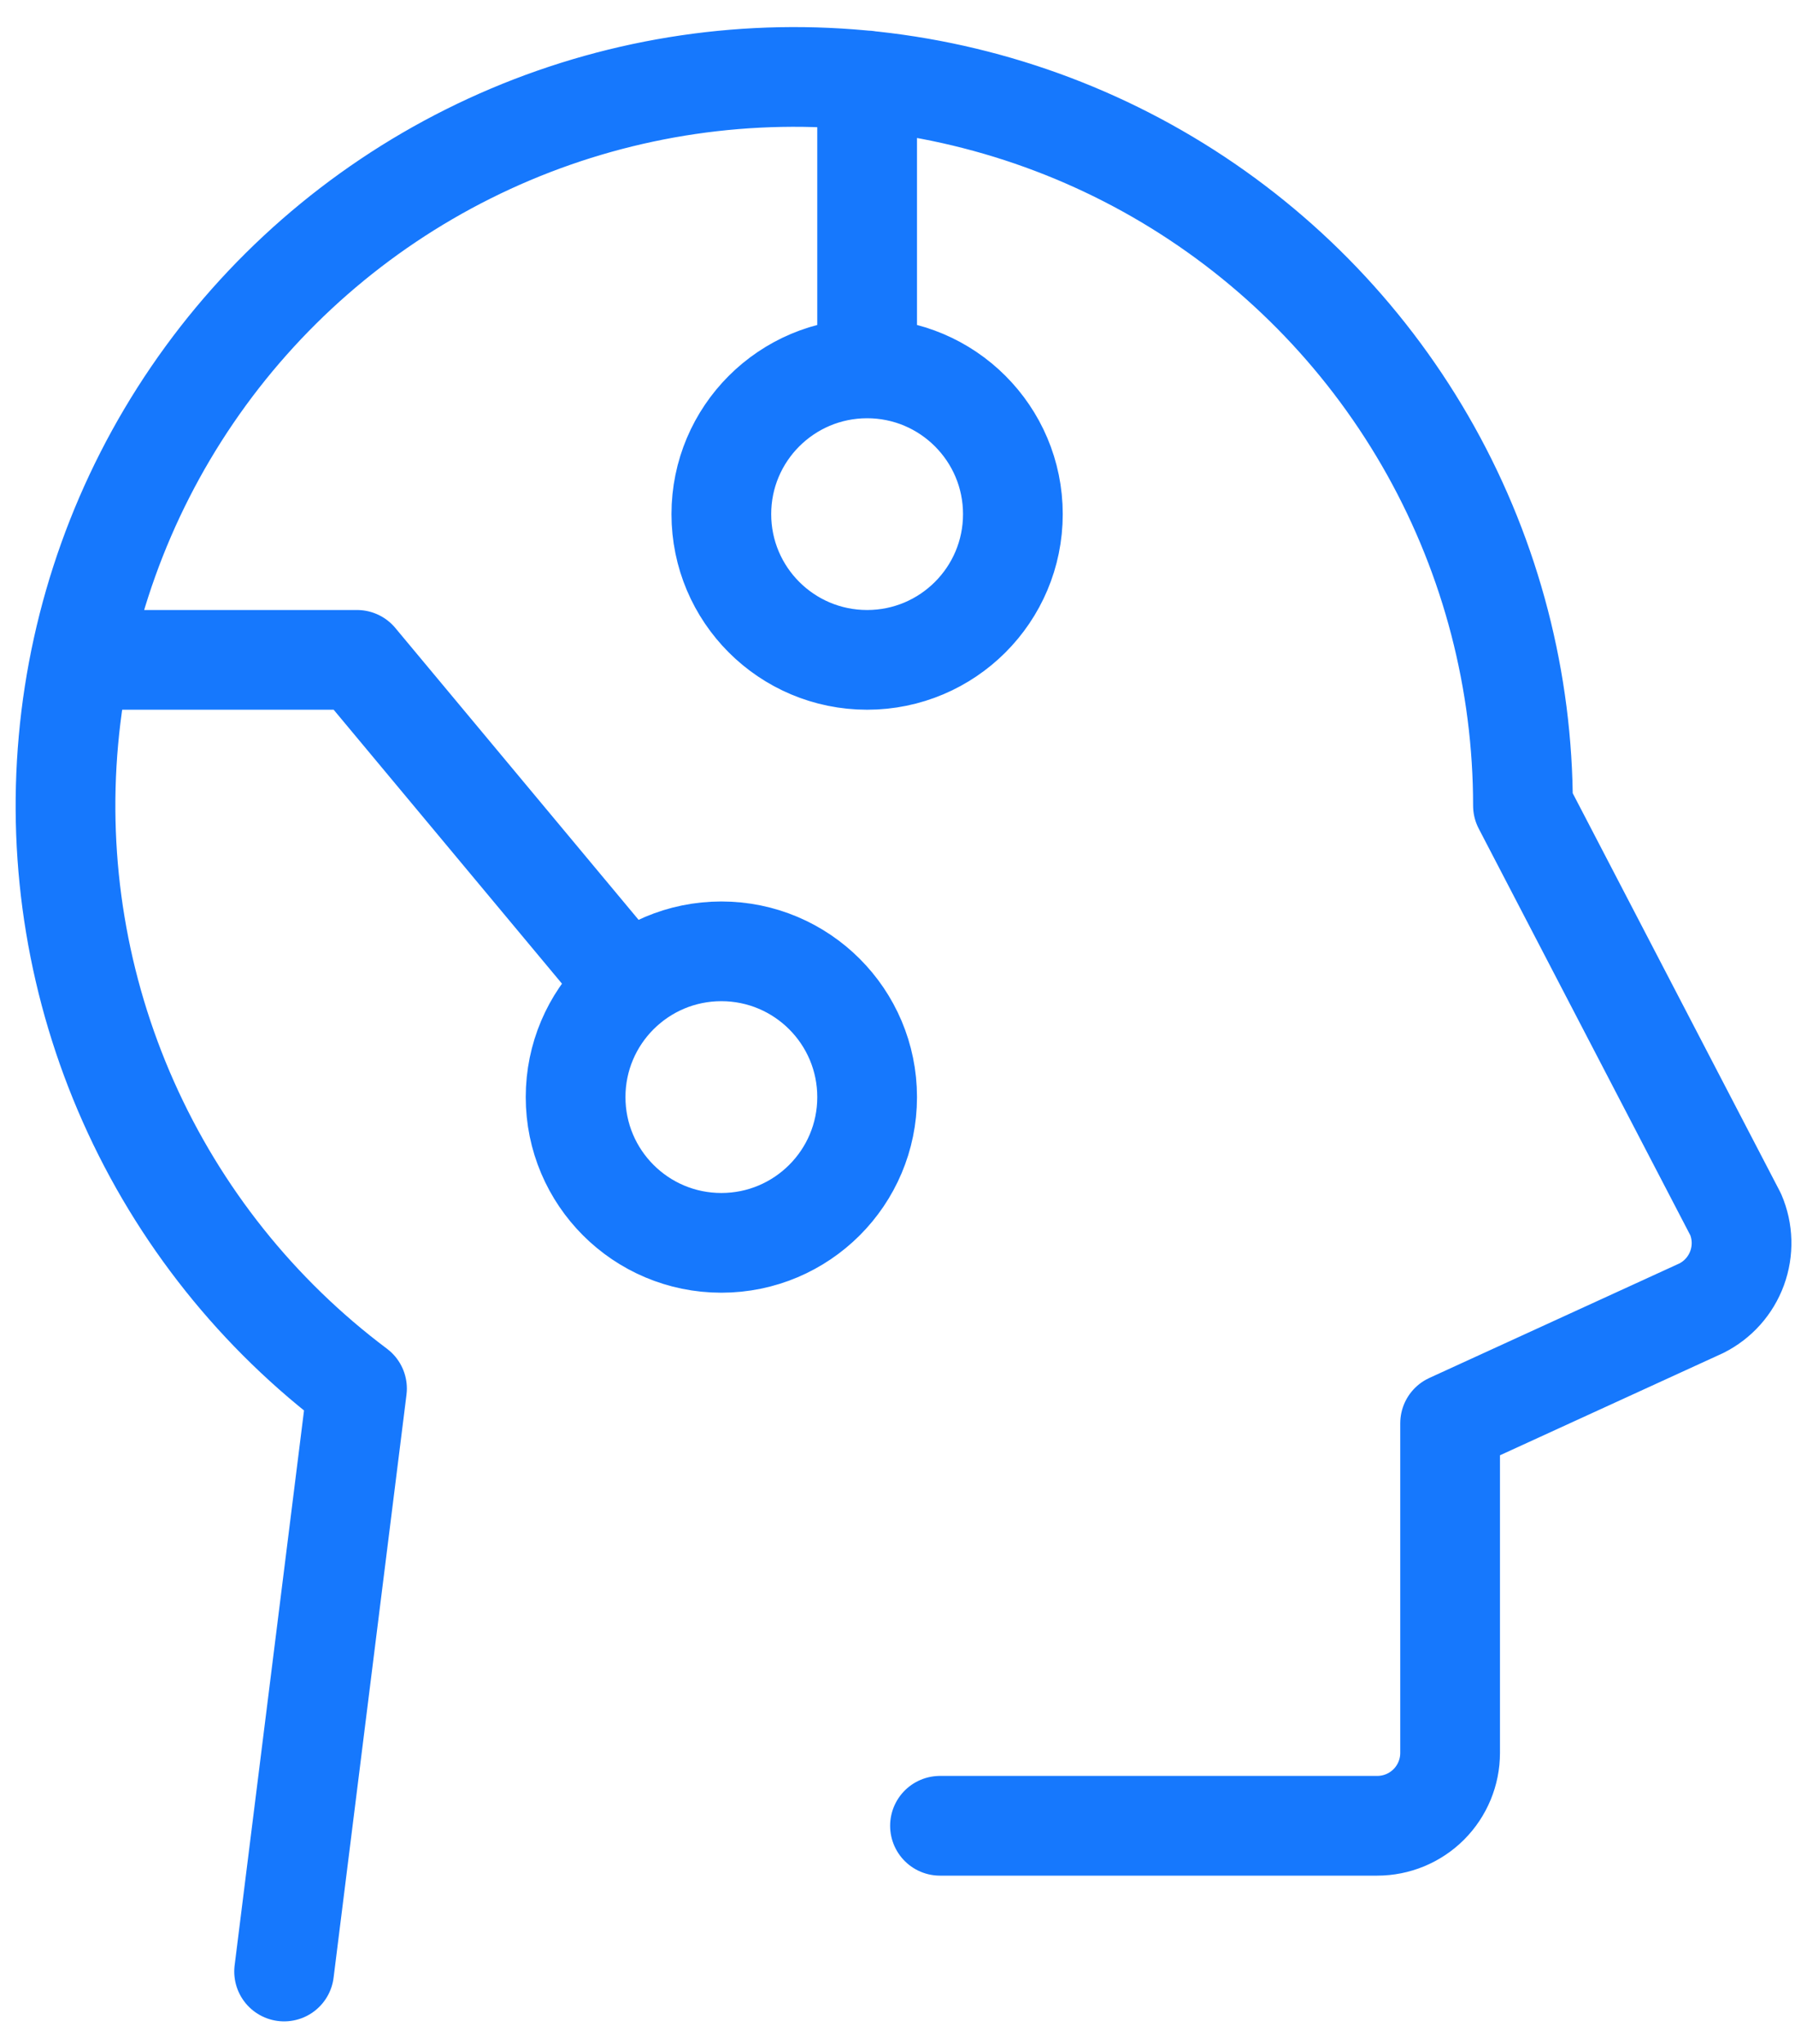 <svg width="36" height="41" viewBox="0 0 36 41" fill="none" xmlns="http://www.w3.org/2000/svg">
<path d="M17.391 7.389C19.005 7.389 20.314 8.698 20.314 10.312C20.314 11.927 19.005 13.235 17.391 13.235C15.776 13.235 14.467 11.927 14.467 10.312C14.467 8.698 15.776 7.389 17.391 7.389ZM17.391 7.389V1.614M18.852 36.62H27.621C28.009 36.62 28.381 36.466 28.655 36.192C28.929 35.918 29.083 35.546 29.083 35.158V28.547L34.122 26.239C34.455 26.072 34.711 25.785 34.839 25.435C34.967 25.085 34.957 24.7 34.81 24.358L30.544 16.158C30.544 13.667 29.908 11.217 28.695 9.041C27.481 6.865 25.732 5.036 23.613 3.726C21.494 2.416 19.075 1.67 16.586 1.558C14.097 1.446 11.621 1.972 9.393 3.086C7.165 4.2 5.258 5.865 3.854 7.924C2.451 9.982 1.596 12.365 1.373 14.846C1.149 17.327 1.563 19.824 2.576 22.1C3.589 24.377 5.167 26.356 7.16 27.851L5.698 39.543M1.61 13.235H7.16L12.597 19.759M11.544 22.005C11.544 23.619 12.853 24.928 14.467 24.928C16.082 24.928 17.391 23.619 17.391 22.005C17.391 20.39 16.082 19.081 14.467 19.081C12.853 19.081 11.544 20.39 11.544 22.005Z" stroke="#1678FD" stroke-width="2" stroke-linecap="round" stroke-linejoin="round"/>
</svg>
